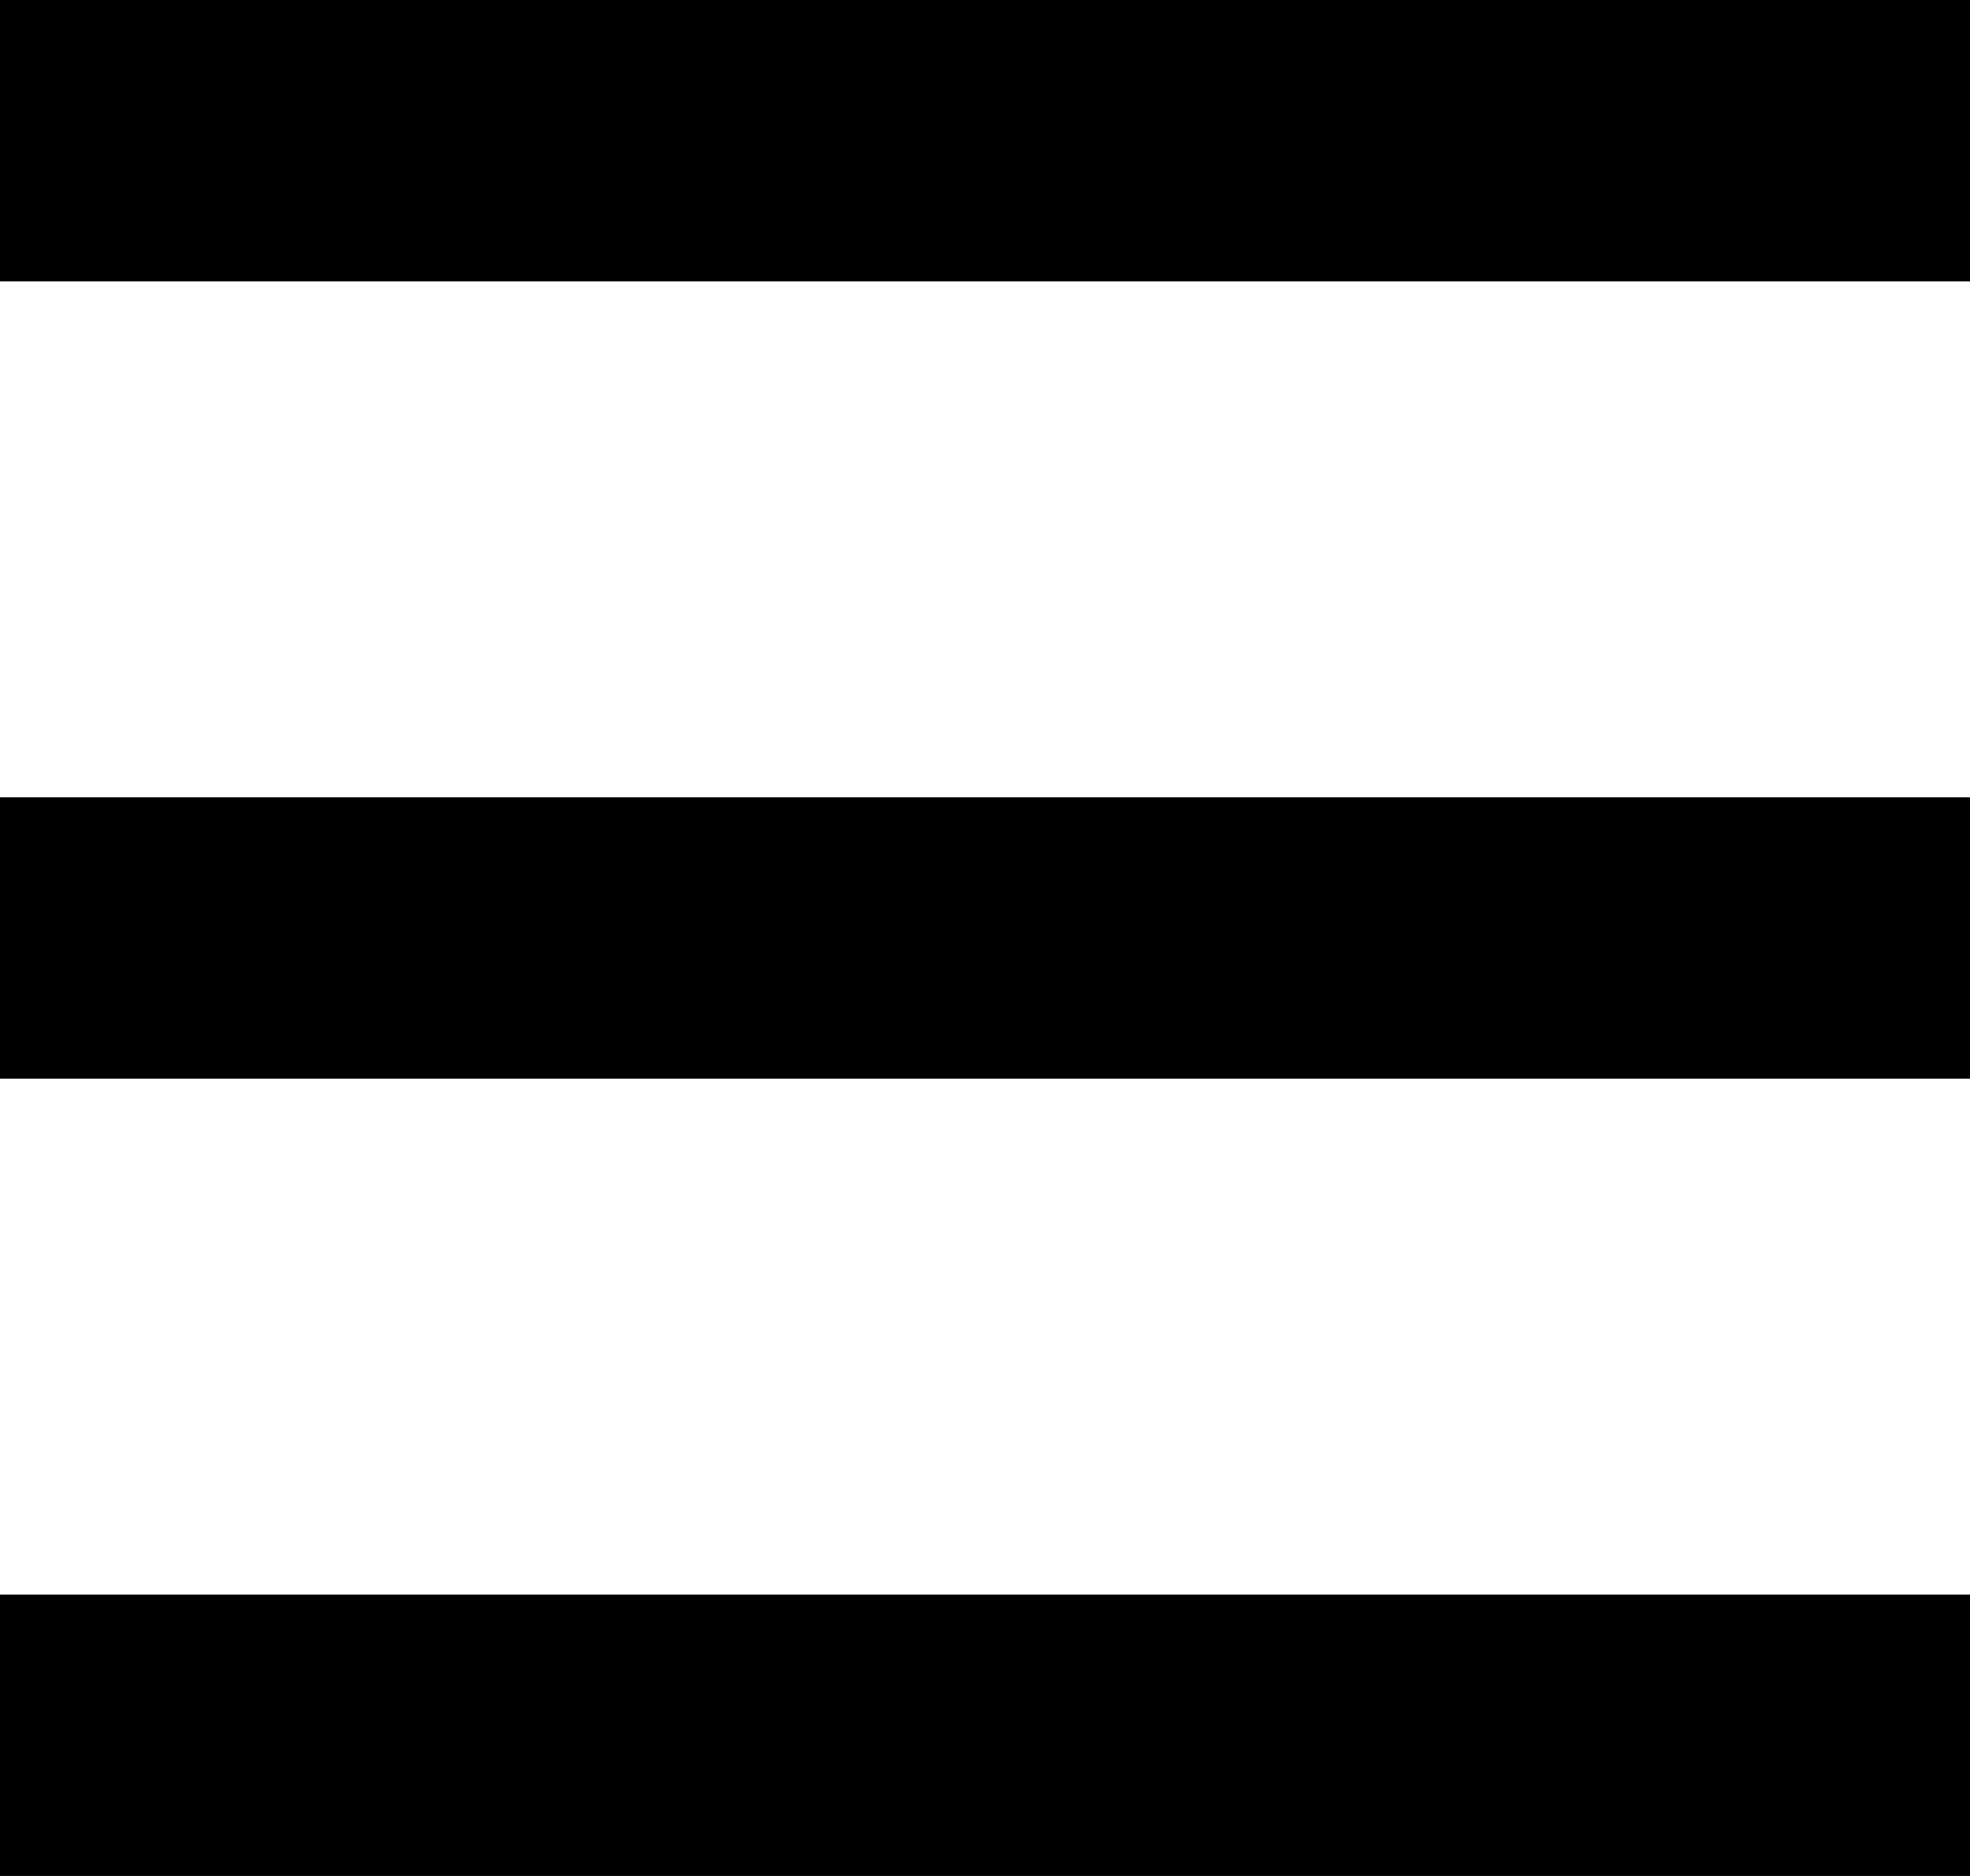 <svg xmlns="http://www.w3.org/2000/svg" width="21" height="20" viewBox="0 0 21 20">
  <title>Burger</title>
  <g>
    <rect width="21" height="3"/>
    <rect y="8.5" width="21" height="3"/>
    <rect y="17" width="21" height="3"/>
  </g>
</svg>
